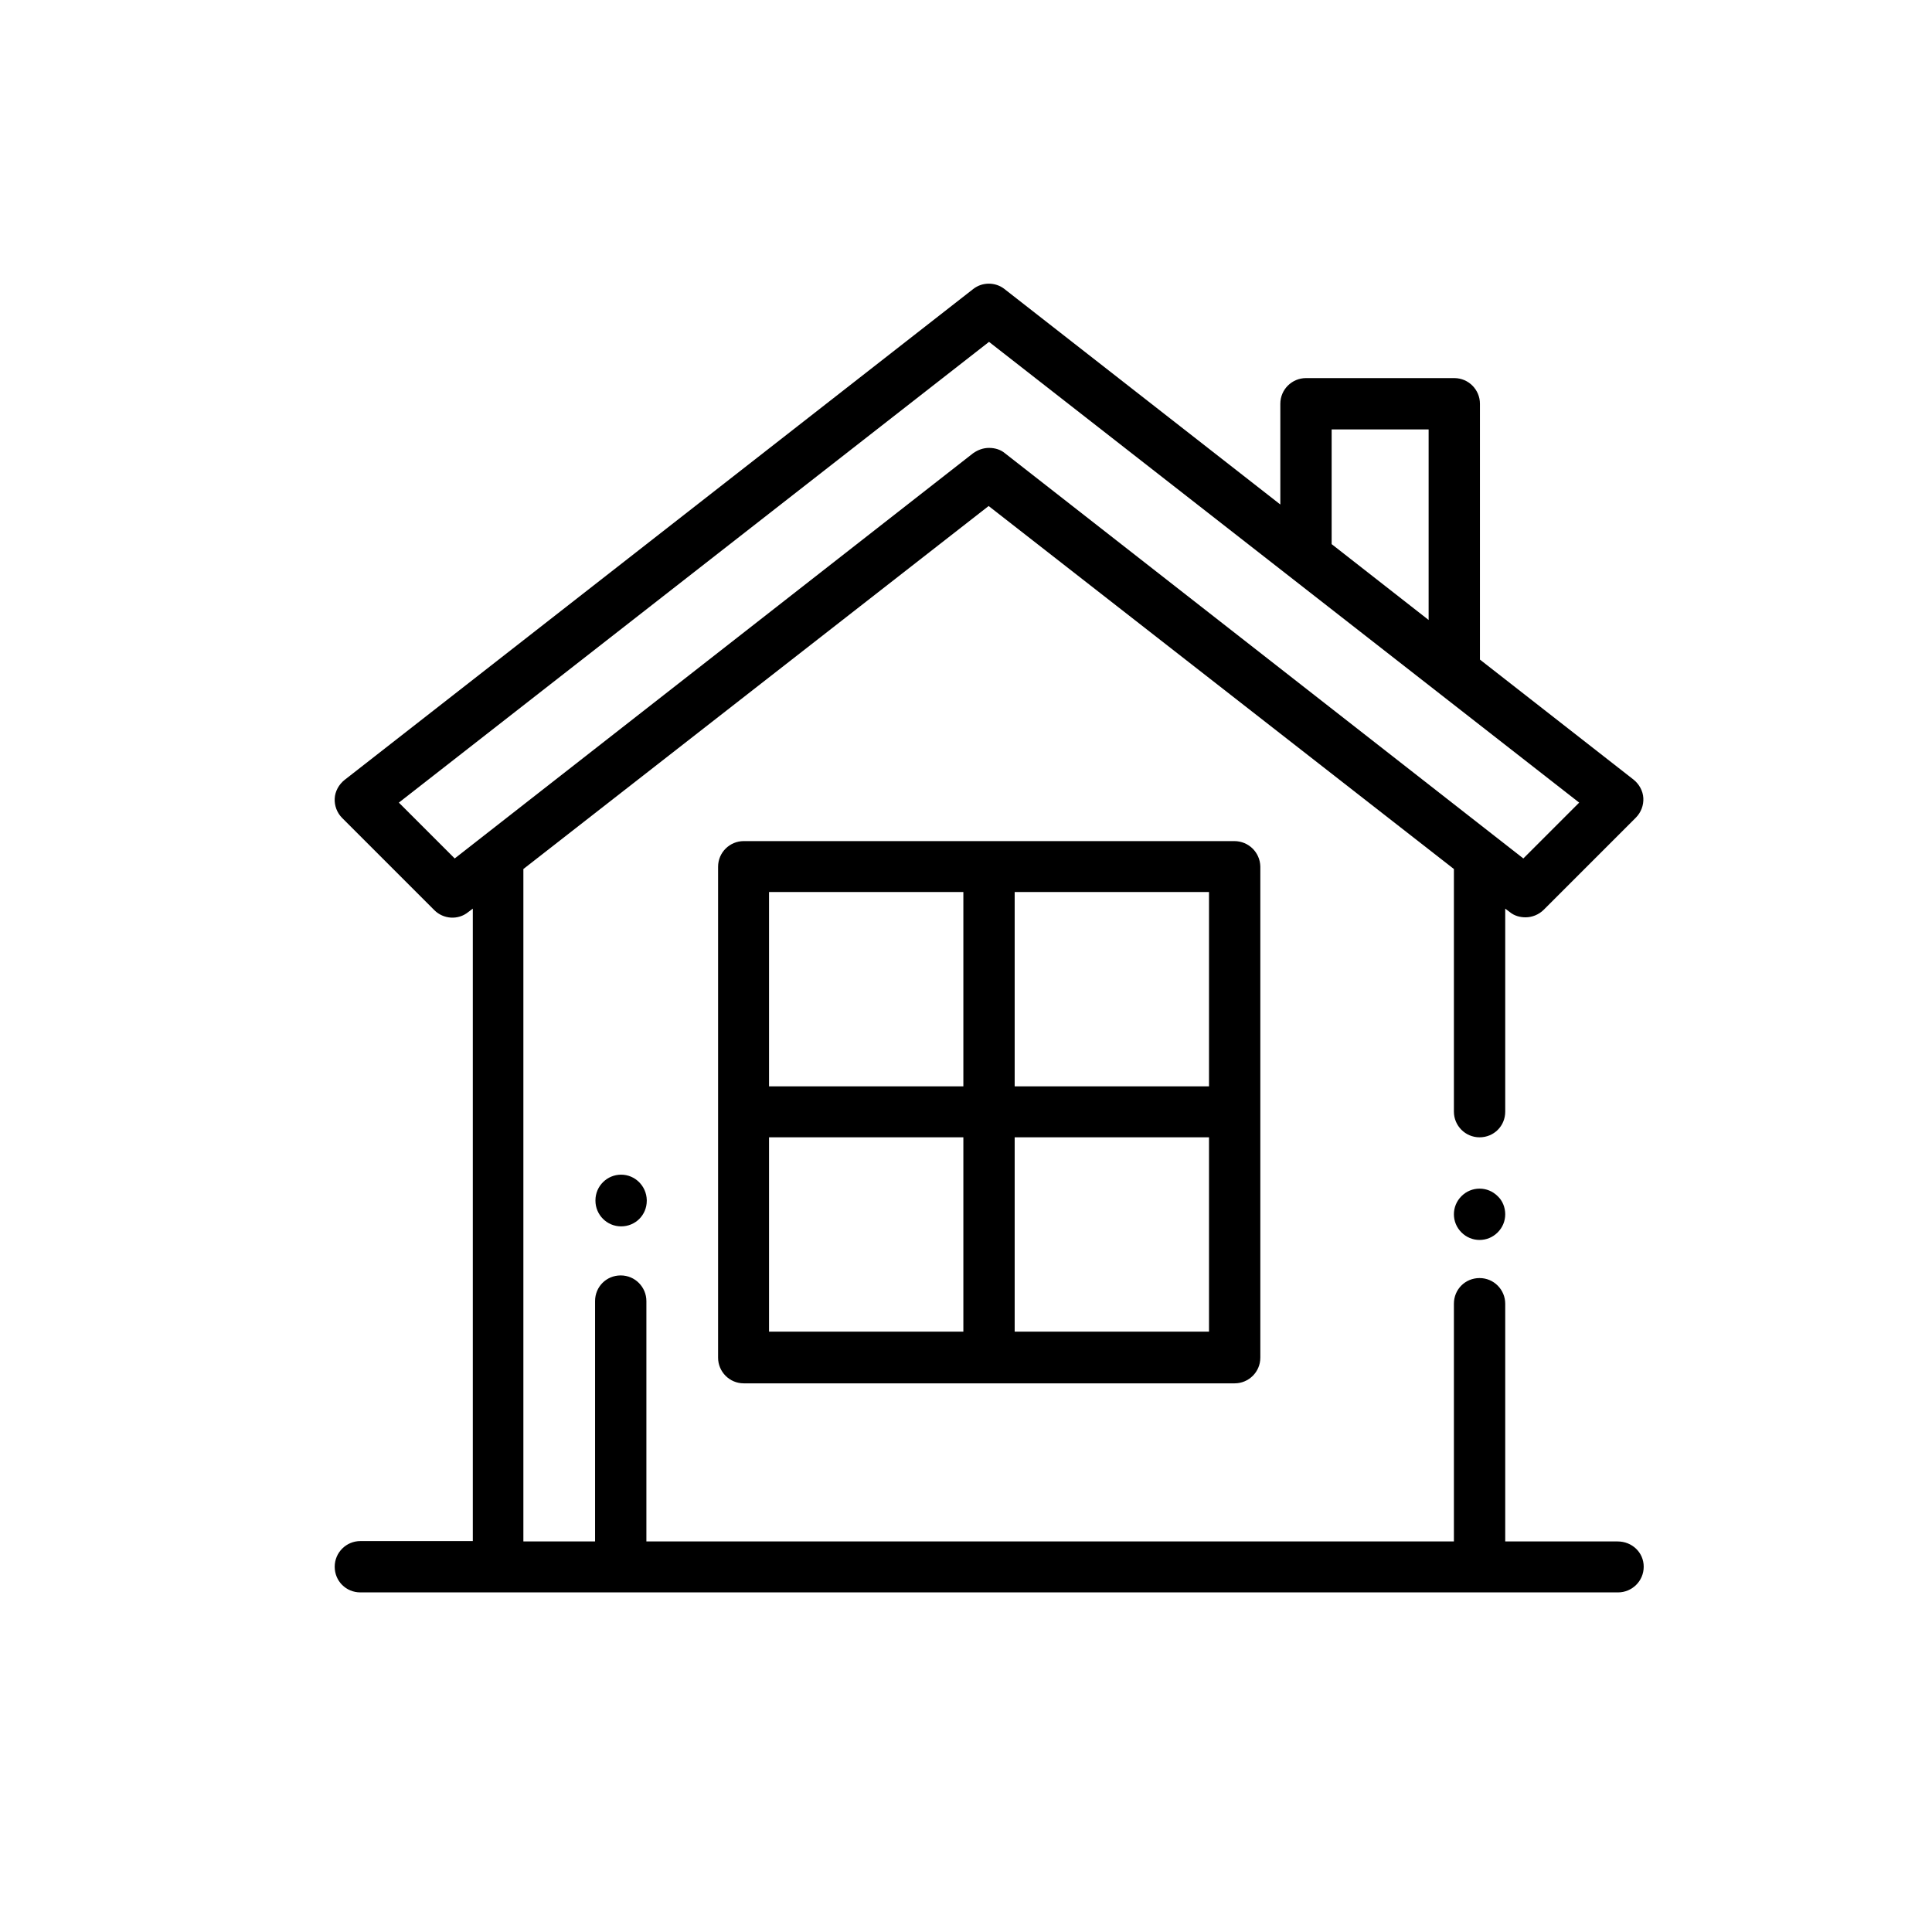 <?xml version="1.0" encoding="utf-8"?>
<!-- Generator: Adobe Illustrator 26.0.3, SVG Export Plug-In . SVG Version: 6.00 Build 0)  -->
<svg version="1.1" id="room-design" xmlns="http://www.w3.org/2000/svg" xmlns:xlink="http://www.w3.org/1999/xlink" x="0px"
	 y="0px" viewBox="0 0 512 512" style="enable-background:new 0 0 512 512;" xml:space="preserve">
<style type="text/css">
	.st0{fill:currentColor;}
</style>
<g>
	<g>
		<path class="st0" d="M396.9,317c-1.3-1.3-3-2-4.8-2s-3.5,0.7-4.8,2c-1.3,1.3-2,3-2,4.8c0,1.8,0.7,3.5,2,4.8c1.3,1.3,3,2,4.8,2
			s3.5-0.7,4.8-2c1.3-1.3,2-3,2-4.8S398.2,318.2,396.9,317z"/>
	</g>
</g>
<g>
	<g>
		<path class="st0" d="M428.7,408.5h-29.8v-63c0-3.7-3-6.8-6.8-6.8s-6.8,3-6.8,6.8v63h-214v-63.7c0-3.7-3-6.8-6.8-6.8
			s-6.8,3-6.8,6.8v63.7h-19V230.3l123.3-96.2l123.3,96.2v64.3c0,3.7,3,6.8,6.8,6.8s6.8-3,6.8-6.8v-53.8l1.2,0.9
			c1.2,1,2.7,1.4,4.2,1.4c1.7,0,3.5-0.7,4.8-2l24.4-24.4c1.4-1.4,2.1-3.3,2-5.2c-0.1-1.9-1.1-3.7-2.6-4.9l-40.7-31.8V107
			c0-3.7-3-6.8-6.8-6.8h-39.3c-3.7,0-6.8,3-6.8,6.8v26.7l-73.1-57.1c-2.4-1.9-5.9-1.9-8.3,0L91.3,206.7c-1.5,1.2-2.5,3-2.6,4.9
			c-0.1,1.9,0.6,3.8,2,5.2l24.4,24.4c2.4,2.4,6.3,2.7,9,0.5l1.2-0.9v167.6H95.5c-3.7,0-6.8,3-6.8,6.8s3,6.8,6.8,6.8h333.3
			c3.7,0,6.8-3,6.8-6.8S432.5,408.5,428.7,408.5z M352.9,113.8h25.7v50.5l-25.7-20.1V113.8z M120.5,227.5l-14.8-14.8L262.1,90.6
			l156.4,122.1l-14.8,14.8L266.3,120.1c-1.2-1-2.7-1.4-4.2-1.4s-2.9,0.5-4.2,1.4L120.5,227.5z"/>
	</g>
</g>
<g>
	<g>
		<path class="st0" d="M327.1,222.9H197.1c-3.7,0-6.8,3-6.8,6.8v130.1c0,3.7,3,6.8,6.8,6.8h130.1c3.7,0,6.8-3,6.8-6.8V229.6
			C333.9,225.9,330.9,222.9,327.1,222.9z M255.3,352.9h-51.5v-51.5h51.5V352.9z M255.3,287.9h-51.5v-51.5h51.5V287.9z M320.4,352.9
			h-51.5v-51.5h51.5V352.9z M320.4,287.9h-51.5v-51.5h51.5V287.9z"/>
	</g>
</g>
<g>
	<g>
		<path class="st0" d="M164.6,311.3c-3.7,0-6.8,3-6.8,6.8v0.1c0,3.7,3,6.8,6.8,6.8s6.8-3,6.8-6.8V318
			C171.3,314.3,168.3,311.3,164.6,311.3z"/>
	</g>
</g>
</svg>
